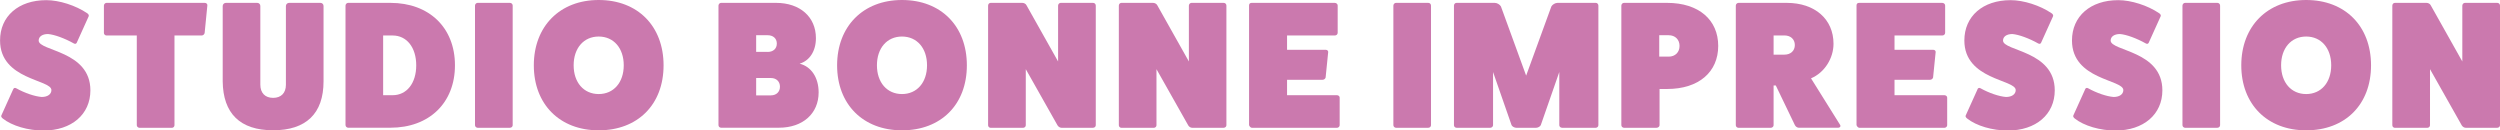 <?xml version="1.0" encoding="UTF-8"?>
<svg id="_レイヤー_2" data-name="レイヤー_2" xmlns="http://www.w3.org/2000/svg" viewBox="0 0 479 25">
  <defs>
    <style>
      .cls-1 {
        fill: #cb79ae;
      }
    </style>
  </defs>
  <g id="design">
    <g>
      <path class="cls-1" d="M2.49,17.2c.1-.35.35-.45.63-.28,1.61.9,3.54,1.56,4.87,1.66,1.12,0,1.86-.52,1.86-1.32,0-2.05-9.84-1.94-9.84-9.5C0,3.12,3.54.03,8.86.03c2.49,0,5.64,1.01,7.84,2.5.28.17.38.45.28.62l-2.21,4.89c-.1.35-.35.45-.63.28-1.72-.97-3.71-1.7-4.94-1.8-1.09,0-1.79.49-1.79,1.25,0,2.05,9.91,1.91,9.91,9.54,0,4.61-3.61,7.7-9,7.7-2.94,0-6.02-.9-7.77-2.29-.28-.21-.39-.45-.28-.62l2.21-4.89Z"/>
      <path class="cls-1" d="M39.24.55c.31,0,.53.24.49.49l-.52,5.27c-.04.28-.32.49-.56.49h-5.22v17.2c0,.24-.21.49-.49.49h-6.2c-.28,0-.53-.24-.53-.49V6.8h-5.81c-.24,0-.49-.21-.49-.49V1.07c0-.28.25-.52.49-.52h18.83Z"/>
      <path class="cls-1" d="M61.4.55c.35,0,.59.28.59.59v14.46c0,6.14-3.33,9.36-9.66,9.36s-9.59-3.22-9.66-9.36V1.14c0-.31.28-.59.6-.59h6.02c.35,0,.59.28.59.59v15.08c0,1.59.91,2.53,2.45,2.53s2.45-.94,2.45-2.5V1.14c0-.31.28-.59.59-.59h6.02Z"/>
      <path class="cls-1" d="M74.81.55c7.42,0,12.36,4.75,12.36,11.96s-4.94,11.96-12.36,11.96h-8.12c-.25,0-.49-.24-.49-.52V1.07c0-.28.25-.52.49-.52h8.12ZM75.23,18.24c2.7,0,4.52-2.29,4.52-5.72s-1.82-5.72-4.52-5.72h-1.82v11.44h1.82Z"/>
      <path class="cls-1" d="M97.7.55c.31,0,.53.24.53.52v22.92c0,.24-.21.49-.53.49h-6.2c-.25,0-.49-.24-.49-.49V1.07c0-.28.25-.52.49-.52h6.2Z"/>
      <path class="cls-1" d="M114.71,24.97c-7.46,0-12.43-4.99-12.43-12.45S107.25,0,114.71,0s12.43,4.99,12.43,12.52-4.97,12.45-12.43,12.45ZM114.71,7c-2.87,0-4.8,2.22-4.8,5.51s1.93,5.51,4.8,5.51,4.8-2.22,4.8-5.51-1.93-5.51-4.8-5.51Z"/>
      <path class="cls-1" d="M148.7.55c4.59,0,7.63,2.7,7.63,6.76,0,2.5-1.23,4.33-3.12,4.89,2.21.55,3.64,2.64,3.64,5.51,0,4.06-3.05,6.76-7.6,6.76h-11.1c-.28,0-.49-.24-.49-.49V1.07c0-.24.21-.52.49-.52h10.54ZM147.09,9.95c1.05,0,1.75-.62,1.75-1.6s-.7-1.6-1.75-1.6h-2.21v3.19h2.21ZM147.72,18.27c1.02,0,1.72-.66,1.72-1.66s-.7-1.66-1.72-1.66h-2.84v3.33h2.84Z"/>
      <path class="cls-1" d="M172.82,24.97c-7.46,0-12.43-4.99-12.43-12.45s4.97-12.52,12.43-12.52,12.43,4.99,12.43,12.52-4.97,12.45-12.43,12.45ZM172.82,7c-2.87,0-4.8,2.22-4.8,5.51s1.93,5.51,4.8,5.51,4.8-2.22,4.8-5.51-1.93-5.51-4.8-5.51Z"/>
      <path class="cls-1" d="M209.43.55c.31,0,.52.24.52.52v22.92c0,.24-.21.49-.52.49h-6.06c-.25,0-.56-.17-.74-.45l-6.09-10.78v10.75c0,.24-.21.49-.53.49h-6.2c-.28,0-.49-.24-.49-.49V1.07c0-.28.21-.52.49-.52h6.06c.31,0,.67.17.8.45l6.06,10.78V1.07c0-.28.25-.52.49-.52h6.2Z"/>
      <path class="cls-1" d="M234.46.55c.31,0,.52.24.52.52v22.92c0,.24-.21.49-.52.49h-6.06c-.25,0-.56-.17-.73-.45l-6.09-10.78v10.75c0,.24-.21.49-.52.49h-6.2c-.28,0-.49-.24-.49-.49V1.07c0-.28.21-.52.49-.52h6.06c.31,0,.67.17.81.45l6.06,10.78V1.07c0-.28.25-.52.49-.52h6.2Z"/>
      <path class="cls-1" d="M256.16,18.24c.28,0,.52.21.52.45v5.31c0,.24-.25.49-.52.49h-16.28c-.25,0-.49-.28-.56-.52V1.04c0-.31.18-.49.49-.49h15.93c.31,0,.56.24.56.49v5.24c0,.31-.25.52-.56.52h-9.14v2.74h7.42c.31,0,.49.24.46.45l-.49,4.85c-.04.21-.28.45-.6.45h-6.79v2.95h9.56Z"/>
      <path class="cls-1" d="M273.66.55c.31,0,.52.24.52.52v22.92c0,.24-.21.49-.52.49h-6.2c-.25,0-.49-.24-.49-.49V1.07c0-.28.25-.52.49-.52h6.2Z"/>
      <path class="cls-1" d="M305.76.55c.28,0,.49.24.49.52v22.92c0,.24-.21.49-.49.49h-6.48c-.28,0-.52-.24-.52-.49v-10.19l-3.54,10.16c-.11.28-.56.52-.88.52h-3.85c-.31,0-.77-.24-.88-.52l-3.54-10.16v10.19c0,.24-.25.49-.52.49h-6.48c-.28,0-.49-.24-.49-.49V1.07c0-.28.21-.52.49-.52h7.32c.46,0,.98.31,1.19.69l4.83,13.25,4.83-13.25c.21-.38.74-.69,1.19-.69h7.32Z"/>
      <path class="cls-1" d="M319.41.55c6.13,0,9.8,3.29,9.8,8.25s-3.68,8.25-9.8,8.25h-1.44v6.94c0,.24-.25.49-.56.49h-6.27c-.25,0-.49-.24-.49-.49V1.07c0-.28.25-.52.49-.52h8.26ZM319.73,10.85c1.23,0,2.07-.83,2.07-2.05s-.84-2.05-2.07-2.05h-1.82v4.09h1.82Z"/>
      <path class="cls-1" d="M352.57,23.93c.17.31-.07.55-.39.55h-7.49c-.35,0-.67-.24-.81-.55l-3.64-7.56h-.42v7.63c0,.24-.25.49-.56.49h-6.16c-.28,0-.52-.24-.52-.49V1.07c0-.28.25-.52.52-.52h9.24c5.39,0,8.96,3.12,8.96,7.84,0,2.74-1.68,5.51-4.31,6.62l5.57,8.91ZM341.89,10.47c1.19,0,2-.73,2-1.84s-.81-1.84-2-1.84h-2.07v3.68h2.07Z"/>
      <path class="cls-1" d="M372.55,18.24c.28,0,.53.21.53.45v5.31c0,.24-.25.49-.53.49h-16.28c-.25,0-.49-.28-.56-.52V1.04c0-.31.17-.49.49-.49h15.93c.31,0,.56.24.56.49v5.24c0,.31-.25.52-.56.52h-9.14v2.74h7.42c.32,0,.49.24.46.45l-.49,4.85c-.04.21-.28.45-.6.45h-6.79v2.95h9.56Z"/>
      <path class="cls-1" d="M378.85,17.2c.1-.35.35-.45.63-.28,1.61.9,3.54,1.56,4.87,1.66,1.12,0,1.86-.52,1.86-1.32,0-2.05-9.84-1.94-9.84-9.5,0-4.65,3.54-7.73,8.86-7.73,2.49,0,5.64,1.01,7.84,2.5.28.17.38.45.28.62l-2.21,4.89c-.1.35-.35.45-.63.28-1.72-.97-3.71-1.7-4.94-1.8-1.09,0-1.79.49-1.79,1.25,0,2.05,9.91,1.91,9.91,9.54,0,4.61-3.61,7.7-9,7.7-2.94,0-6.02-.9-7.77-2.29-.28-.21-.39-.45-.28-.62l2.21-4.89Z"/>
      <path class="cls-1" d="M399.47,17.2c.1-.35.35-.45.63-.28,1.61.9,3.54,1.56,4.87,1.66,1.12,0,1.86-.52,1.86-1.32,0-2.05-9.84-1.94-9.84-9.5,0-4.65,3.54-7.73,8.86-7.73,2.49,0,5.64,1.01,7.84,2.5.28.17.39.45.28.62l-2.21,4.89c-.1.35-.35.45-.63.28-1.72-.97-3.71-1.7-4.94-1.8-1.09,0-1.79.49-1.79,1.25,0,2.05,9.91,1.91,9.91,9.54,0,4.61-3.61,7.7-9,7.7-2.94,0-6.02-.9-7.77-2.29-.28-.21-.38-.45-.28-.62l2.21-4.89Z"/>
      <path class="cls-1" d="M424.85.55c.31,0,.52.24.52.52v22.92c0,.24-.21.49-.52.49h-6.2c-.25,0-.49-.24-.49-.49V1.07c0-.28.25-.52.49-.52h6.2Z"/>
      <path class="cls-1" d="M441.86,24.97c-7.46,0-12.43-4.99-12.43-12.45s4.97-12.52,12.43-12.52,12.43,4.99,12.43,12.52-4.97,12.45-12.43,12.45ZM441.86,7c-2.87,0-4.8,2.22-4.8,5.51s1.93,5.51,4.8,5.51,4.8-2.22,4.8-5.51-1.93-5.51-4.8-5.51Z"/>
      <path class="cls-1" d="M478.48.55c.31,0,.52.24.52.52v22.92c0,.24-.21.49-.52.49h-6.06c-.25,0-.56-.17-.74-.45l-6.09-10.78v10.75c0,.24-.21.49-.53.49h-6.2c-.28,0-.49-.24-.49-.49V1.07c0-.28.21-.52.49-.52h6.06c.31,0,.67.17.8.45l6.06,10.78V1.07c0-.28.25-.52.49-.52h6.2Z"/>
    </g>
  </g>
</svg>